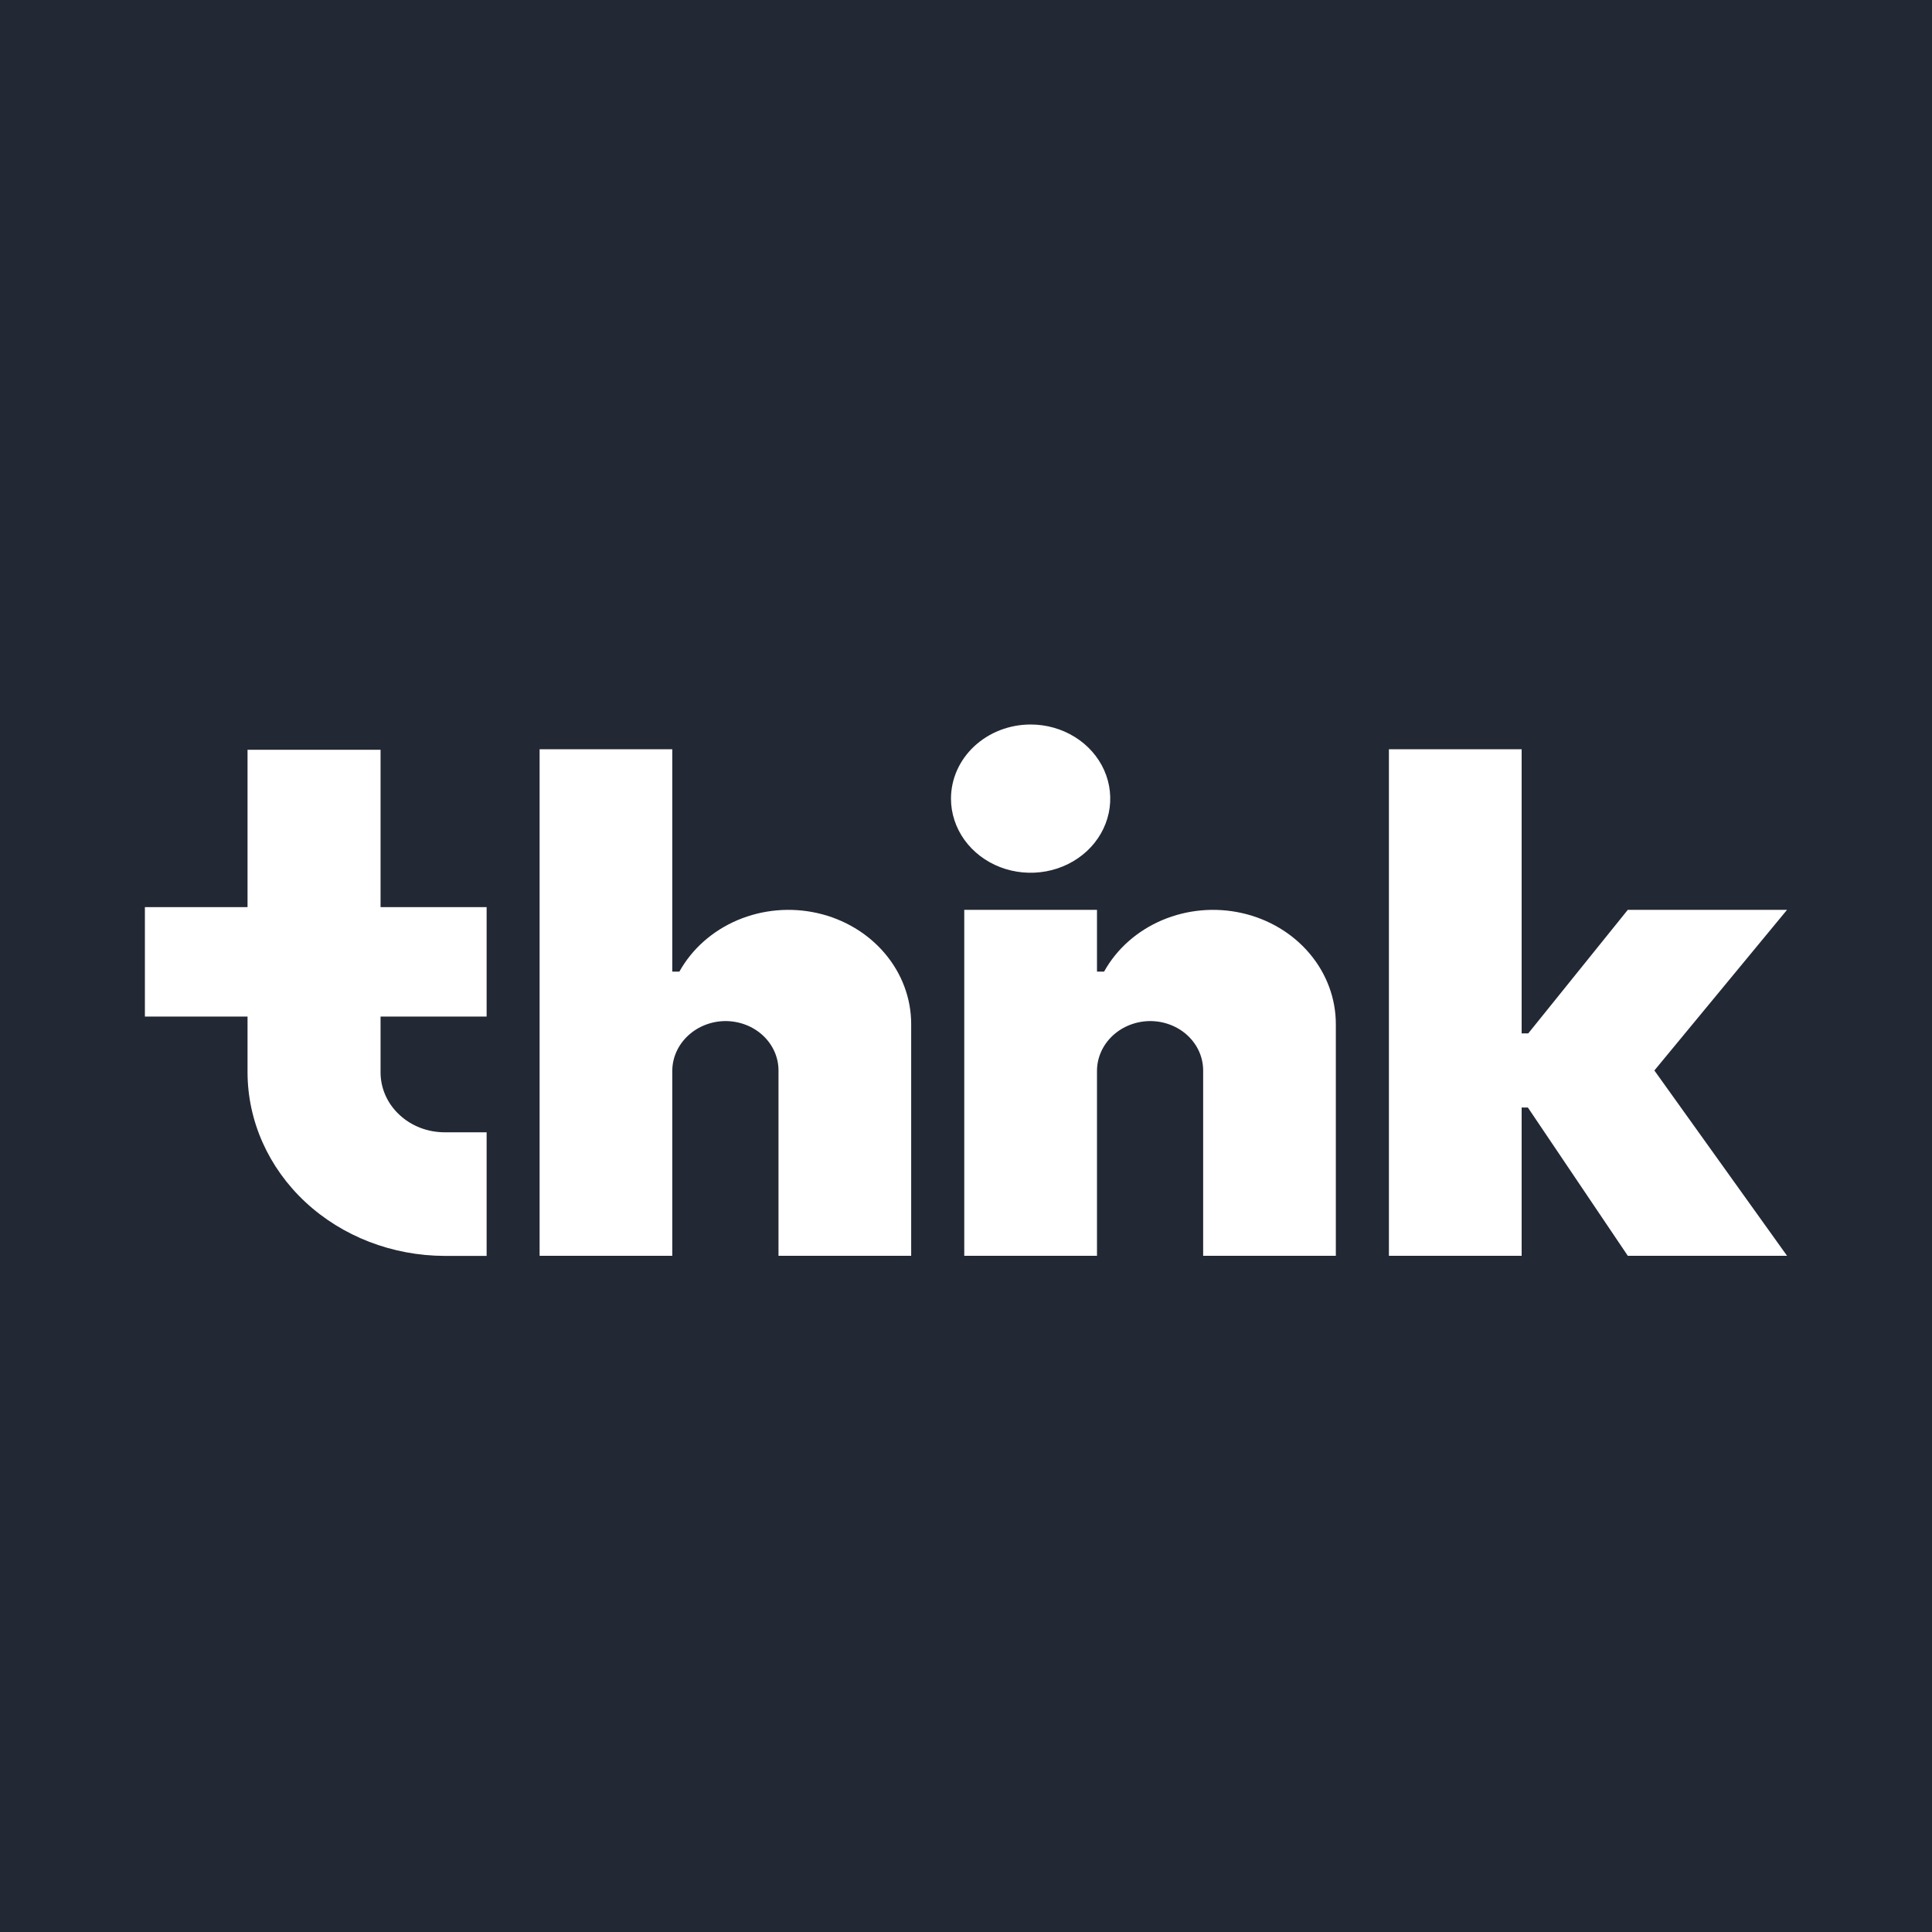 <?xml version="1.0" encoding="UTF-8"?>
<svg xmlns="http://www.w3.org/2000/svg" width="40" height="40" viewBox="0 0 40 40" fill="none">
  <rect x="0" y="0" width="40" height="40" fill="#808080" stroke="none"/>
  <g clip-path="url(#clip0_244_18671)">
    <path d="M40 0H0V40H40V0Z" fill="#222834"></path>
    <path d="M21.338 15C21.664 15 21.983 15.09 22.254 15.259C22.525 15.427 22.736 15.667 22.861 15.947C22.986 16.228 23.018 16.537 22.955 16.834C22.891 17.132 22.734 17.406 22.504 17.62C22.273 17.835 21.979 17.981 21.66 18.04C21.34 18.099 21.008 18.069 20.707 17.953C20.406 17.837 20.148 17.64 19.967 17.388C19.786 17.135 19.689 16.838 19.689 16.535C19.689 16.128 19.863 15.737 20.172 15.45C20.481 15.162 20.901 15 21.338 15ZM13.919 26H11.172V15.512H13.919V20.116H14.066C14.328 19.645 14.752 19.27 15.271 19.05C15.789 18.831 16.371 18.779 16.925 18.905C17.478 19.03 17.97 19.325 18.322 19.742C18.674 20.159 18.865 20.673 18.865 21.203V26H16.118V22.163C16.118 21.891 16.002 21.631 15.796 21.439C15.59 21.247 15.31 21.14 15.018 21.14C14.728 21.142 14.45 21.251 14.245 21.442C14.039 21.634 13.922 21.892 13.919 22.163V26ZM22.712 26H19.964V18.837H22.712V20.116H22.859C23.12 19.645 23.544 19.27 24.063 19.05C24.581 18.831 25.163 18.779 25.717 18.905C26.27 19.03 26.762 19.325 27.114 19.742C27.466 20.159 27.657 20.673 27.657 21.203V26H24.91V22.163C24.91 21.891 24.794 21.631 24.588 21.439C24.382 21.247 24.102 21.14 23.811 21.14C23.52 21.142 23.242 21.251 23.037 21.442C22.831 21.634 22.715 21.892 22.712 22.163V26ZM31.504 26H28.756V15.512H31.504V21.395H31.641L33.702 18.837H36.999L34.252 22.163L36.999 26H33.702L31.633 22.93H31.504V26Z" fill="white"></path>
    <path d="M10.075 18.781H3V21.047H10.075V18.781Z" fill="white"></path>
    <path d="M10.075 26.002H9.208C8.126 26 7.088 25.6 6.323 24.888C5.558 24.176 5.127 23.21 5.125 22.203V15.523H7.879V22.203C7.879 22.365 7.913 22.526 7.98 22.677C8.046 22.827 8.144 22.964 8.268 23.079C8.391 23.195 8.537 23.286 8.699 23.349C8.86 23.411 9.033 23.443 9.208 23.443H10.075V26.002Z" fill="white"></path>
  </g>
  <defs>
    <clipPath id="clip0_244_18671">
      <rect width="40" height="40" fill="white"></rect>
    </clipPath>
  </defs>
</svg>

